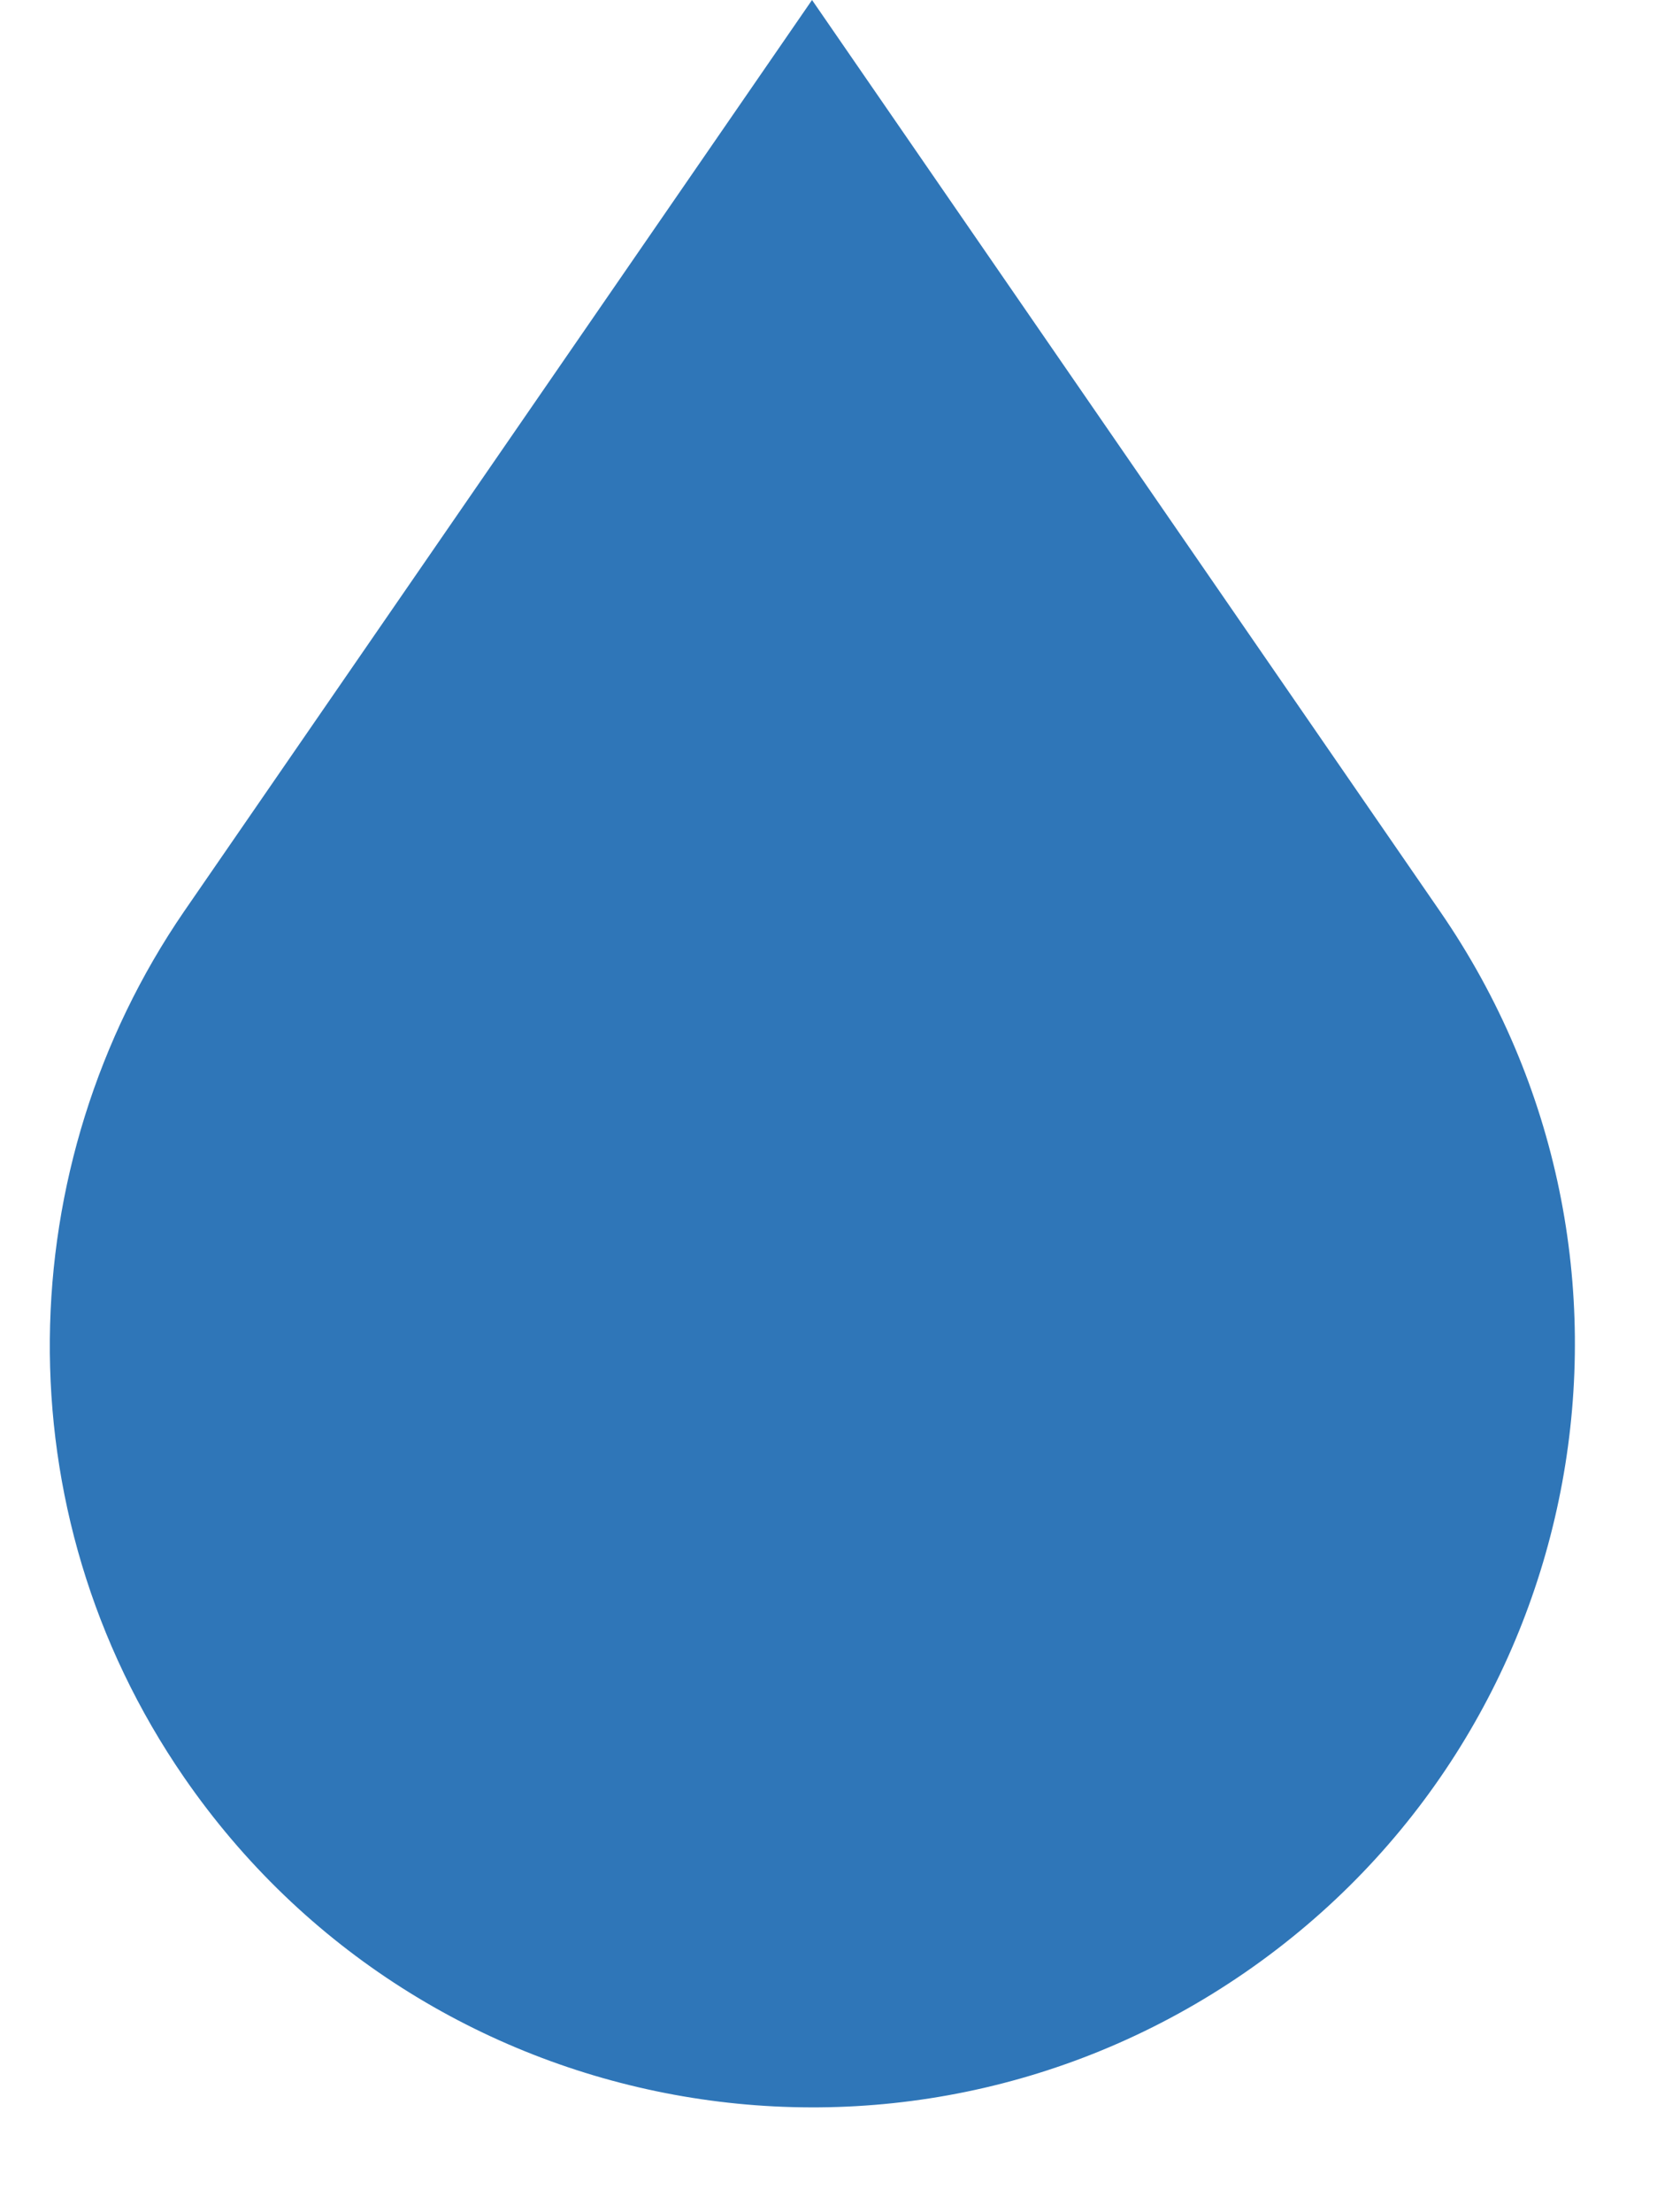<?xml version="1.0" encoding="UTF-8" standalone="no"?><svg xmlns="http://www.w3.org/2000/svg" xmlns:xlink="http://www.w3.org/1999/xlink" fill="#2f76b8" height="244.3" preserveAspectRatio="xMidYMid meet" version="1" viewBox="-5.5 0.0 185.6 244.3" width="185.6" zoomAndPan="magnify"><g id="change1_1"><path d="M84.21,0l69.39,100.68c26.41,38.32,16.75,90.79-21.57,117.2c-38.32,26.41-90.79,16.75-117.2-21.57 c-20.37-29.56-19.16-67.69,0-95.63L84.21,0z"/></g></svg>